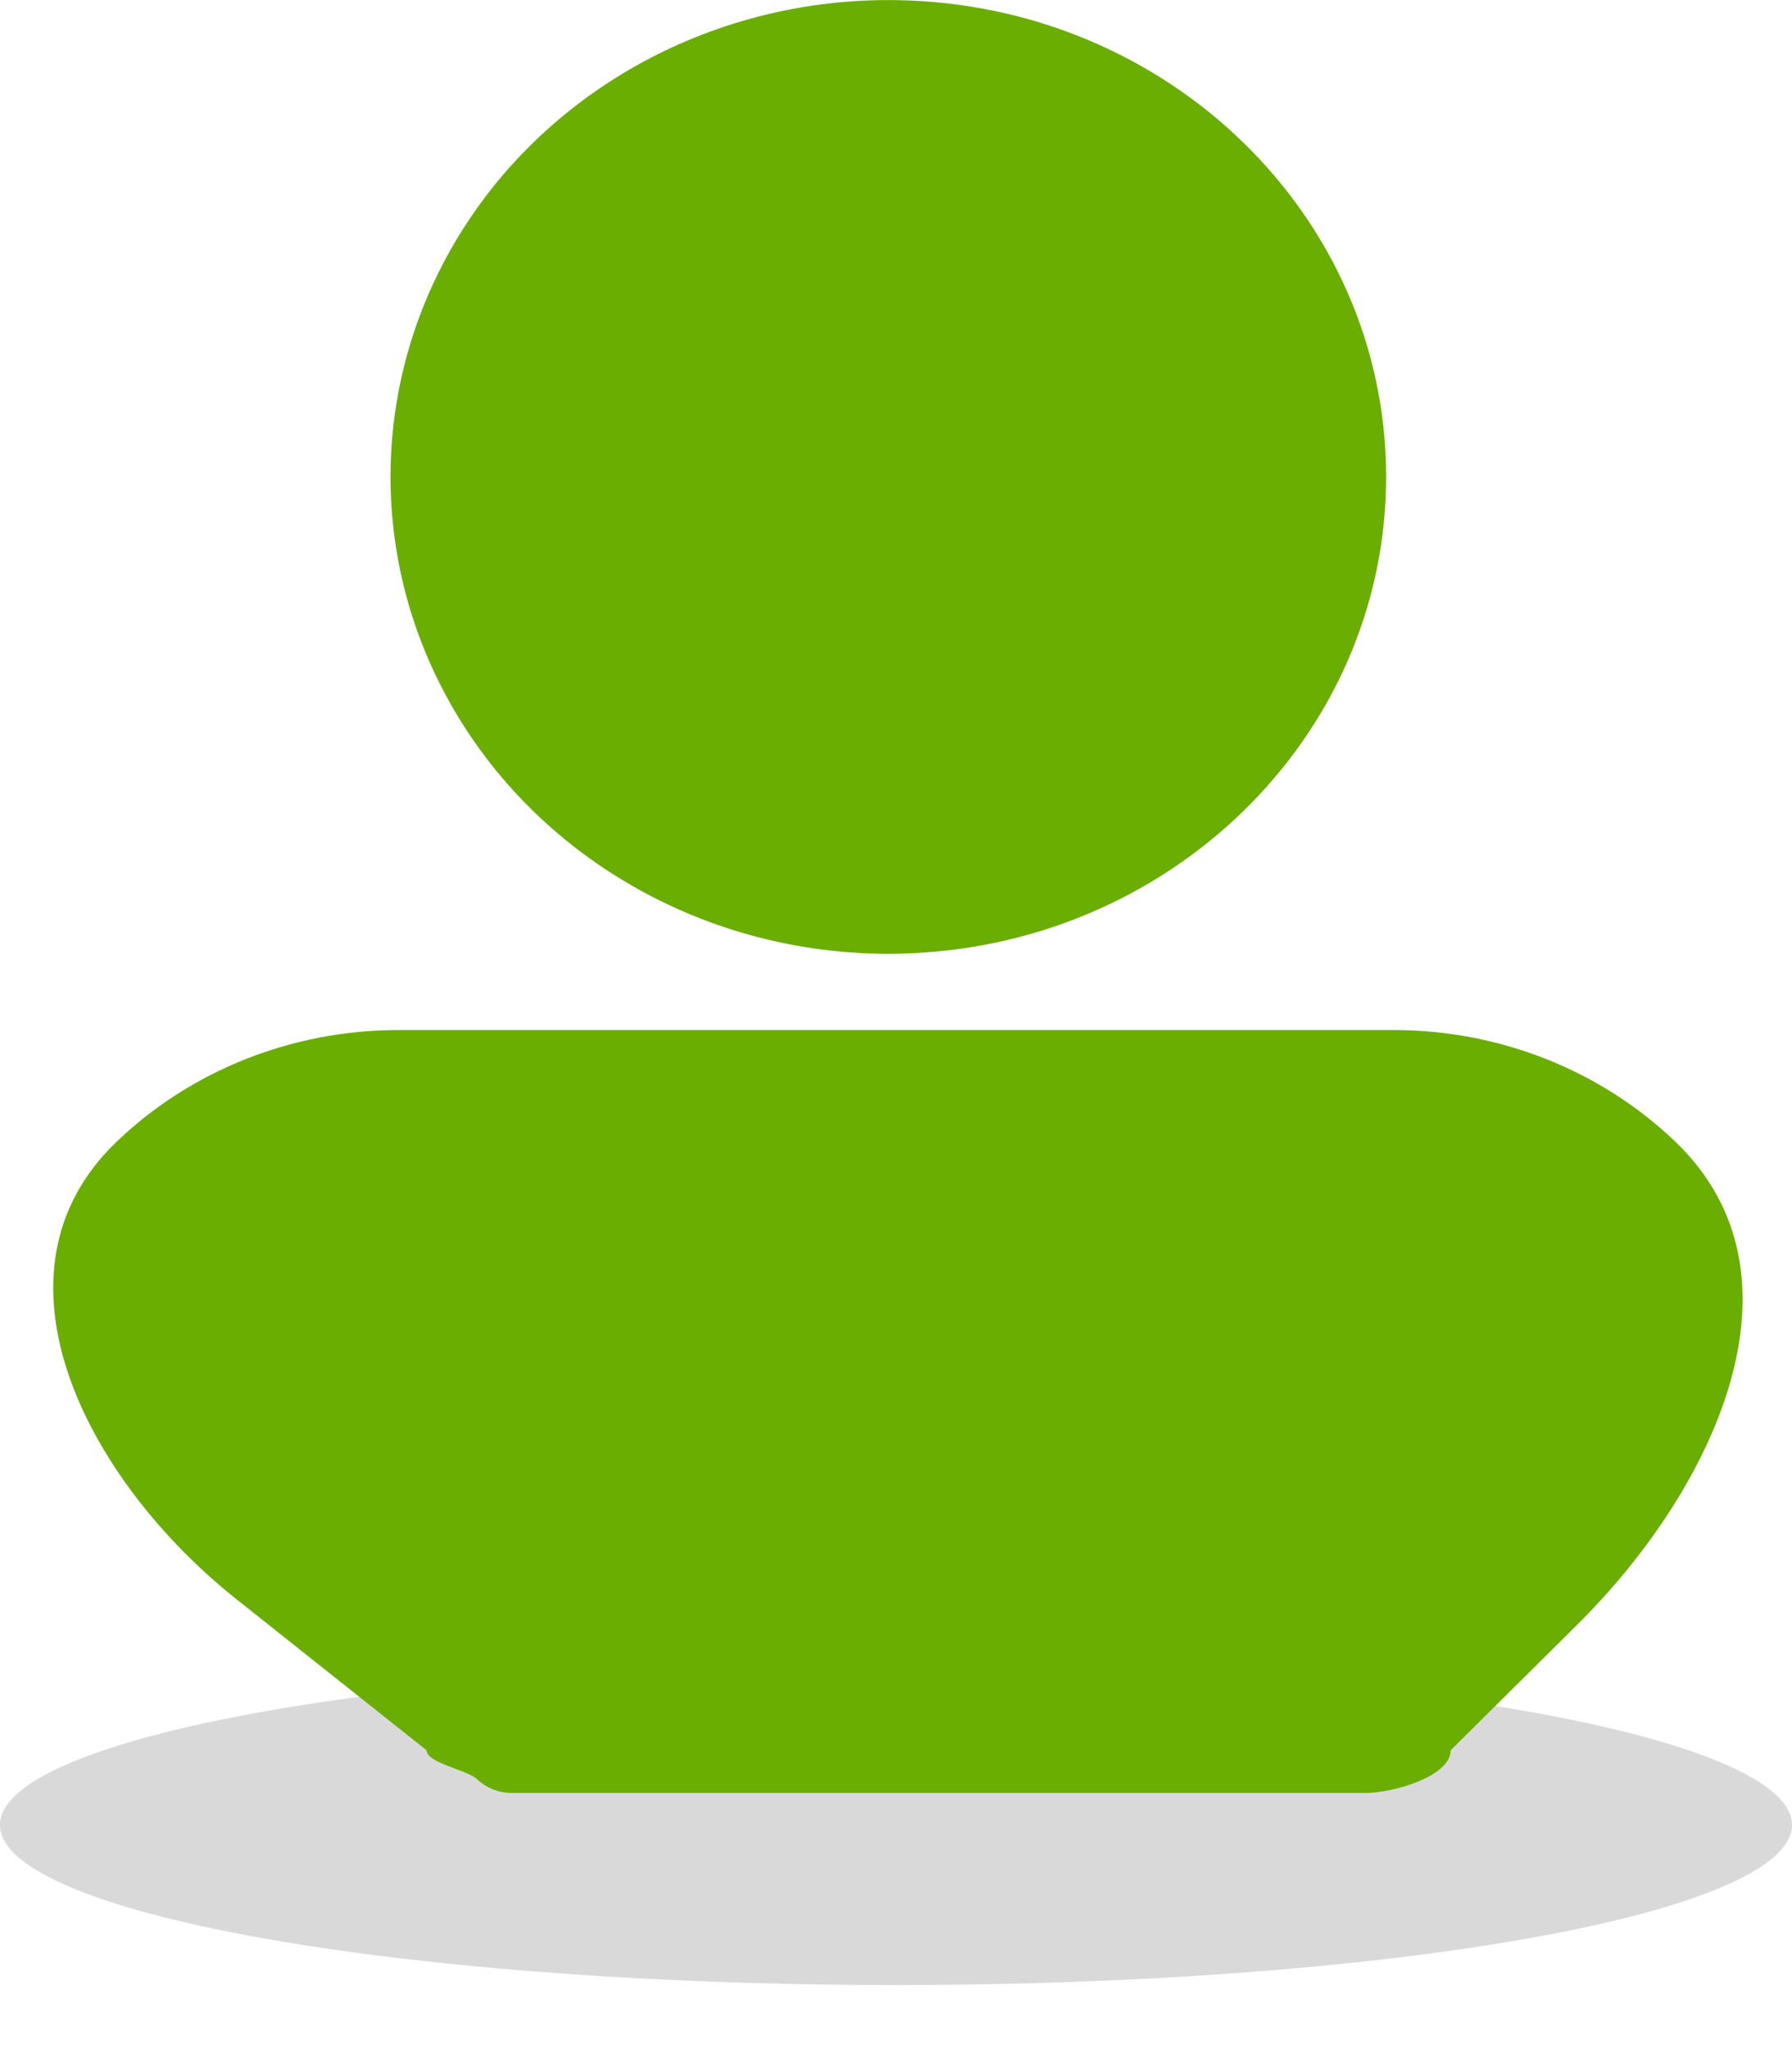 <svg width="14" height="16" viewBox="0 0 14 16" fill="none" xmlns="http://www.w3.org/2000/svg">
<ellipse cx="7" cy="14.25" rx="7" ry="1.25" fill="#D9D9D9"/>
<g clip-path="url(#clip0_2280_351)">
<path d="M7 7.447C5.596 7.468 4.29 6.762 3.582 5.602C2.874 4.441 2.874 3.006 3.582 1.845C4.29 0.685 5.596 -0.02 7 0.001C9.124 0.032 10.829 1.689 10.829 3.723C10.829 5.757 9.124 7.415 7 7.447ZM3.111 8.043H10.889C11.714 8.043 12.505 8.356 13.089 8.915C14.179 9.959 13.397 11.619 12.326 12.682L11.333 13.667C11.333 13.872 10.881 14 10.667 14H4C3.897 14 3.798 13.961 3.725 13.891C3.652 13.821 3.333 13.766 3.333 13.667L1.847 12.487C0.68 11.561 -0.165 9.945 0.911 8.915C1.494 8.356 2.286 8.043 3.111 8.043Z" fill="#69AE00"/>
</g>
<defs>
<clipPath id="clip0_2280_351">
<rect width="14" height="14" fill="white"/>
</clipPath>
</defs>
</svg>
